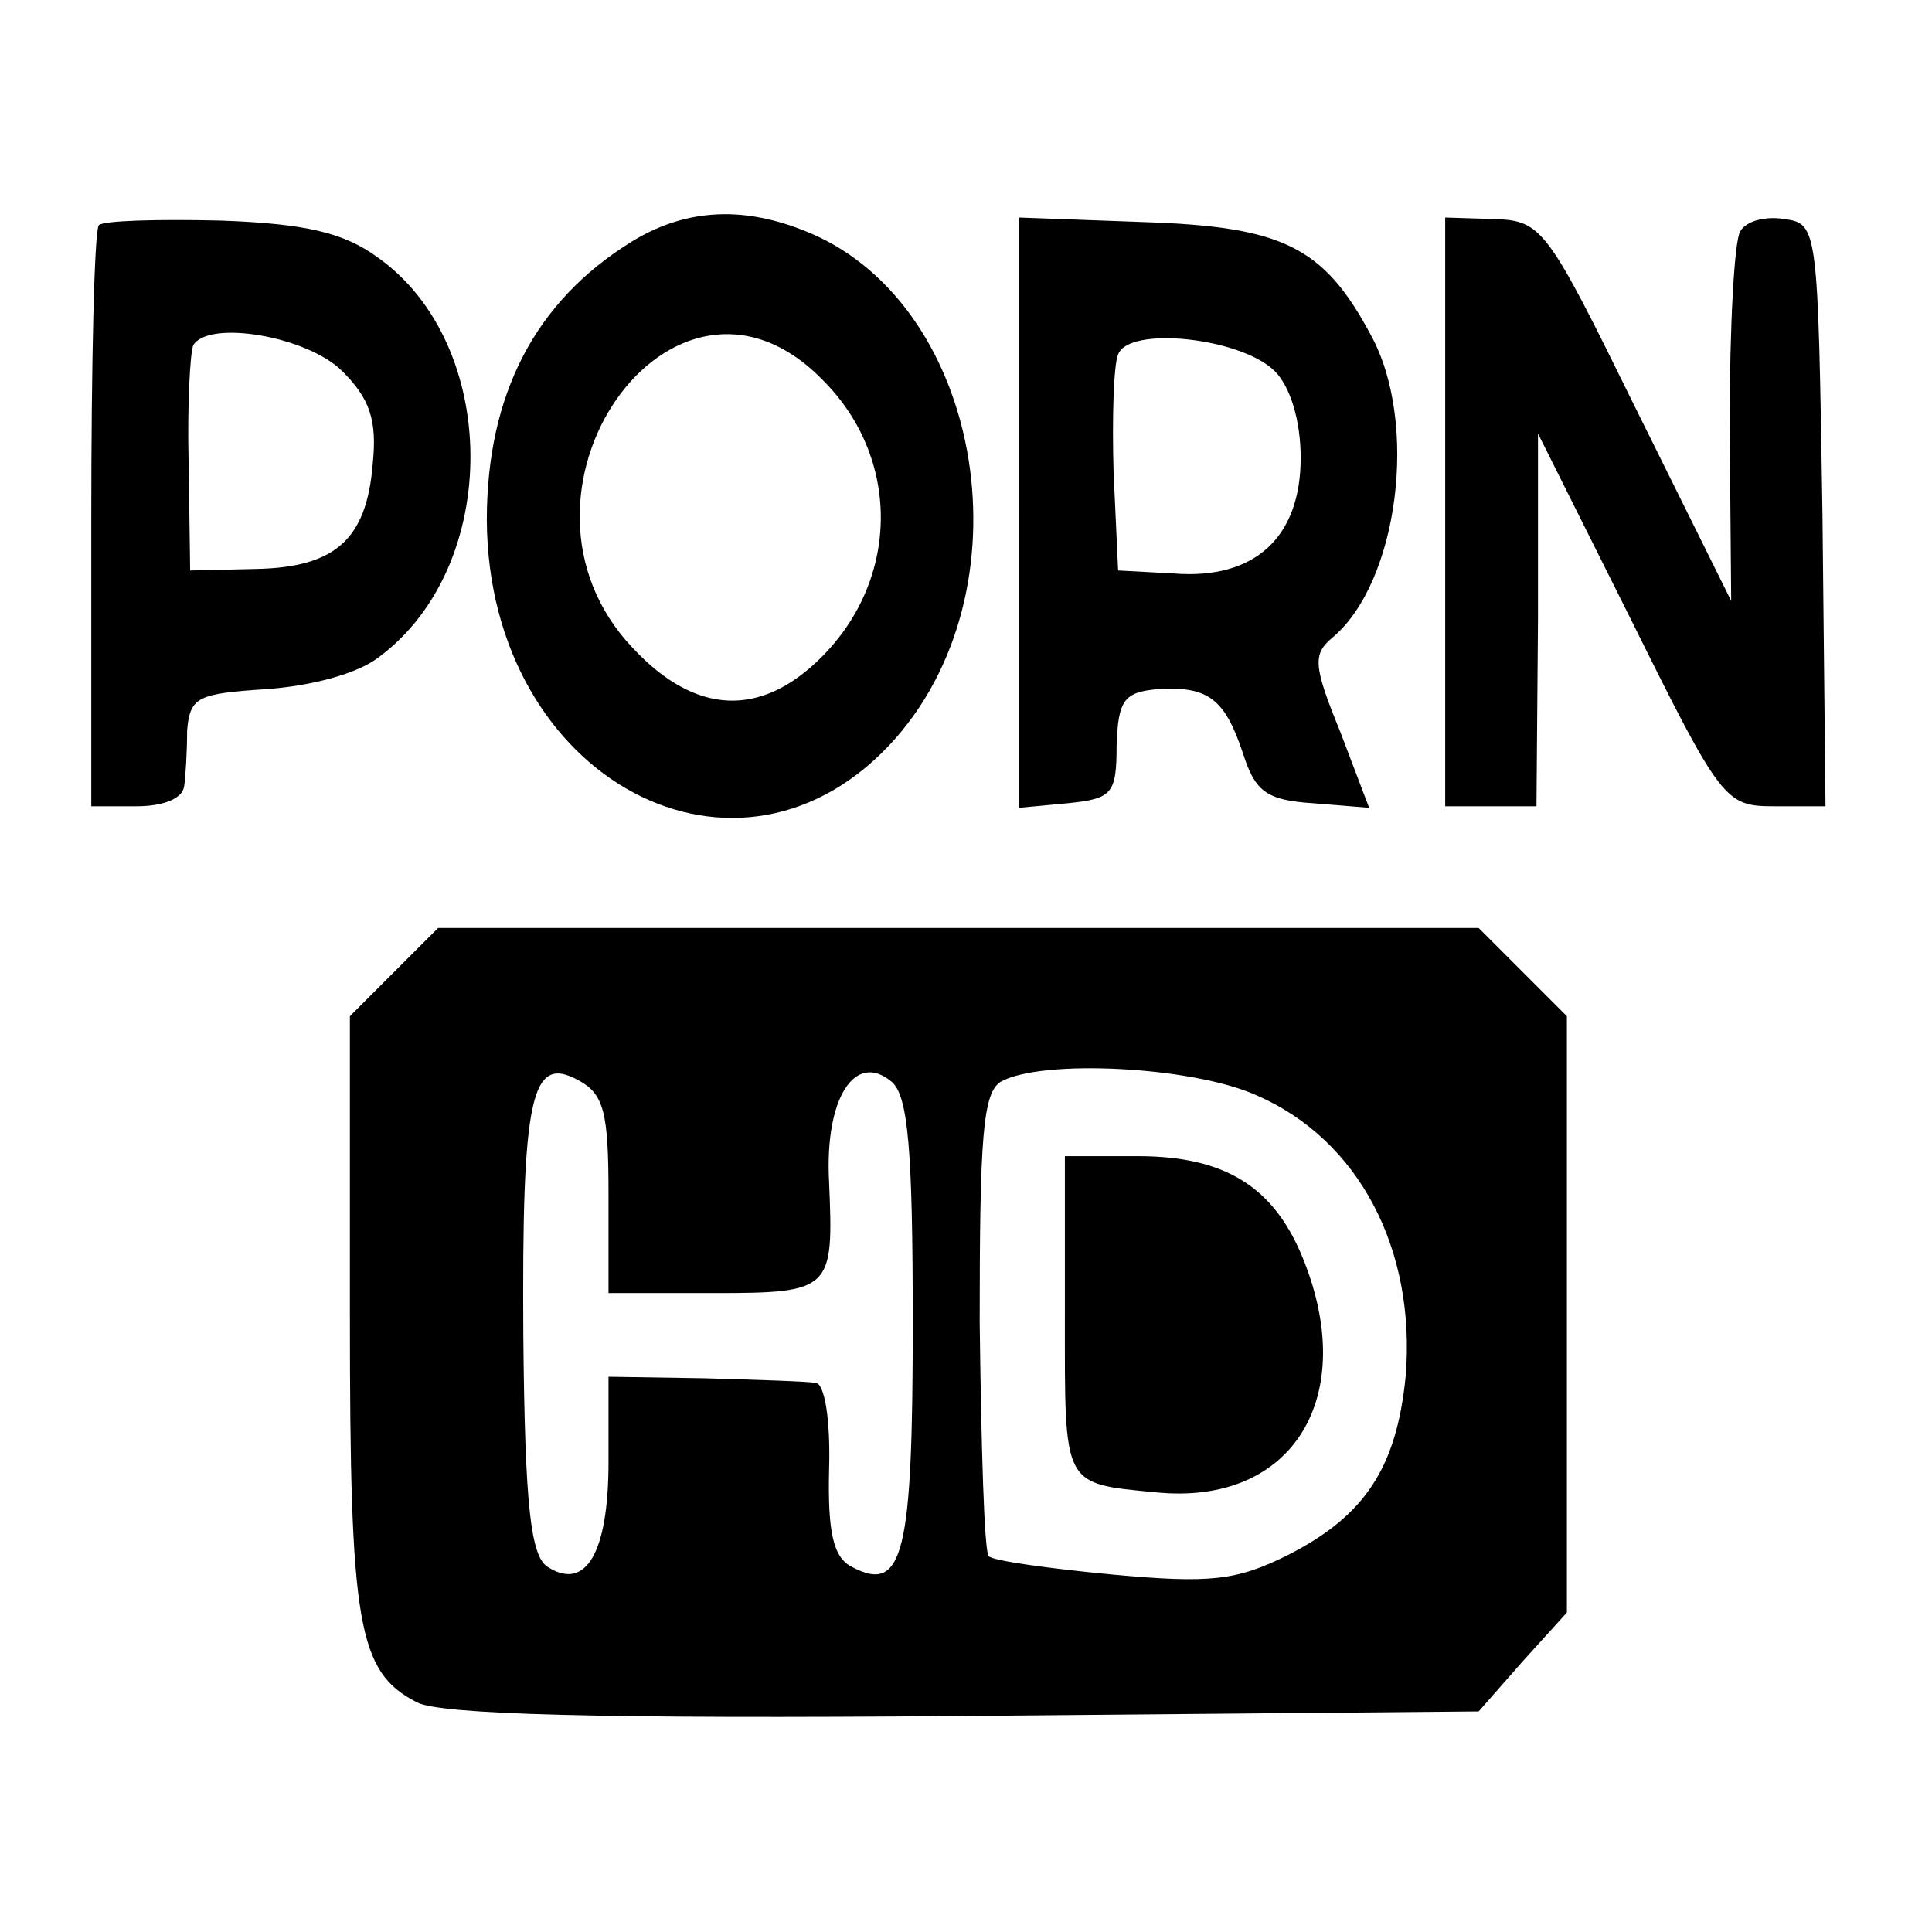 <svg version="1" xmlns="http://www.w3.org/2000/svg" width="169.333" height="169.333" viewBox="0 0 127 127"><path d="M6.5 14.8c-.3.3-.5 9-.5 19.4V53h3c1.7 0 3-.5 3.1-1.3.1-.6.2-2.3.2-3.7.2-2.2.7-2.4 5.2-2.7 2.9-.2 6-1 7.4-2.1 8.1-6 8-20.6-.1-26.3-2.2-1.6-4.7-2.2-10.3-2.4-4.1-.1-7.7 0-8 .3zm16 9.6c1.8 1.8 2.3 3.2 2 6.1-.4 5-2.5 6.8-7.7 6.9l-4.3.1-.1-7c-.1-3.9.1-7.3.3-7.8 1-1.7 7.5-.6 9.8 1.7z"/><path d="M41.5 15.9c-6.3 3.9-9.5 10-9.5 18.3.1 17.1 16.7 25.9 26.9 14.3 9-10.3 5.5-29-6.2-33.4-4.1-1.6-7.8-1.3-11.2.8zm12.5 9c5.2 5.1 5.2 13.1 0 18.3-4 4-8.3 3.8-12.4-.6C32 32.5 44.2 15 54 24.9zM67 33.7v19.4l3.2-.3c2.9-.3 3.2-.6 3.2-3.8.1-3 .5-3.5 2.7-3.7 3.3-.2 4.4.6 5.6 4.2.8 2.5 1.5 3.1 4.6 3.3l3.7.3-1.9-5c-1.8-4.4-1.8-5.1-.5-6.2 4.3-3.6 5.7-14.1 2.5-19.9-3.1-5.8-5.8-7.1-14.9-7.4l-8.2-.3v19.4zm16.8-9.3c1 1 1.7 3.2 1.7 5.7 0 5.3-3.1 8-8.3 7.6l-3.7-.2-.3-6.5c-.1-3.5 0-7 .3-7.7.7-1.9 8.1-1.1 10.3 1.1zM95 33.6V53h6l.1-12.3V28.5l6.1 12.2c6 12.1 6.2 12.3 9.5 12.3h3.3l-.2-19.2c-.3-18.8-.3-19.1-2.5-19.4-1.2-.2-2.5.1-2.9.8-.4.6-.7 6.3-.7 12.7l.1 11.6-6.2-12.5c-5.9-12-6.2-12.5-9.4-12.6l-3.2-.1v19.3zM25.9 63.9L23 66.8v19.6c0 20.4.5 23.5 4.4 25.5 1.5.8 11.9 1.1 35.9.9l33.9-.3 2.9-3.3 2.9-3.2V66.8l-2.9-2.9-2.9-2.9H28.8l-2.9 2.9zM40 78.5V85h6.9c7.8 0 7.9-.2 7.6-7.3-.3-5.5 1.7-8.6 4.1-6.6 1.1.9 1.4 4.5 1.4 15.8 0 15.2-.6 17.9-4 16.1-1.2-.6-1.6-2.2-1.5-6.4.1-3.3-.3-5.7-.9-5.7-.6-.1-3.9-.2-7.3-.3l-6.3-.1v5.6c0 6-1.5 8.5-4 6.9-1.1-.7-1.5-3.9-1.6-15.2-.1-15.7.5-18.5 3.6-16.8 1.7.9 2 2.1 2 7.5zM82.6 72c6.7 2.9 10.5 10.1 9.8 18.5-.6 5.9-2.6 9.1-7.7 11.7-3.4 1.7-5.1 1.9-11.6 1.3-4.2-.4-7.8-.9-8.1-1.2-.3-.2-.5-7.2-.6-15.4 0-12.1.2-15.1 1.4-15.8 2.7-1.5 12.6-1 16.8.9z"/><path d="M70 86.5c0 11.3-.2 11 6 11.6 9 .9 13.4-6.3 9.6-15.5C83.7 78 80.5 76 74.8 76H70v10.5z"/></svg>